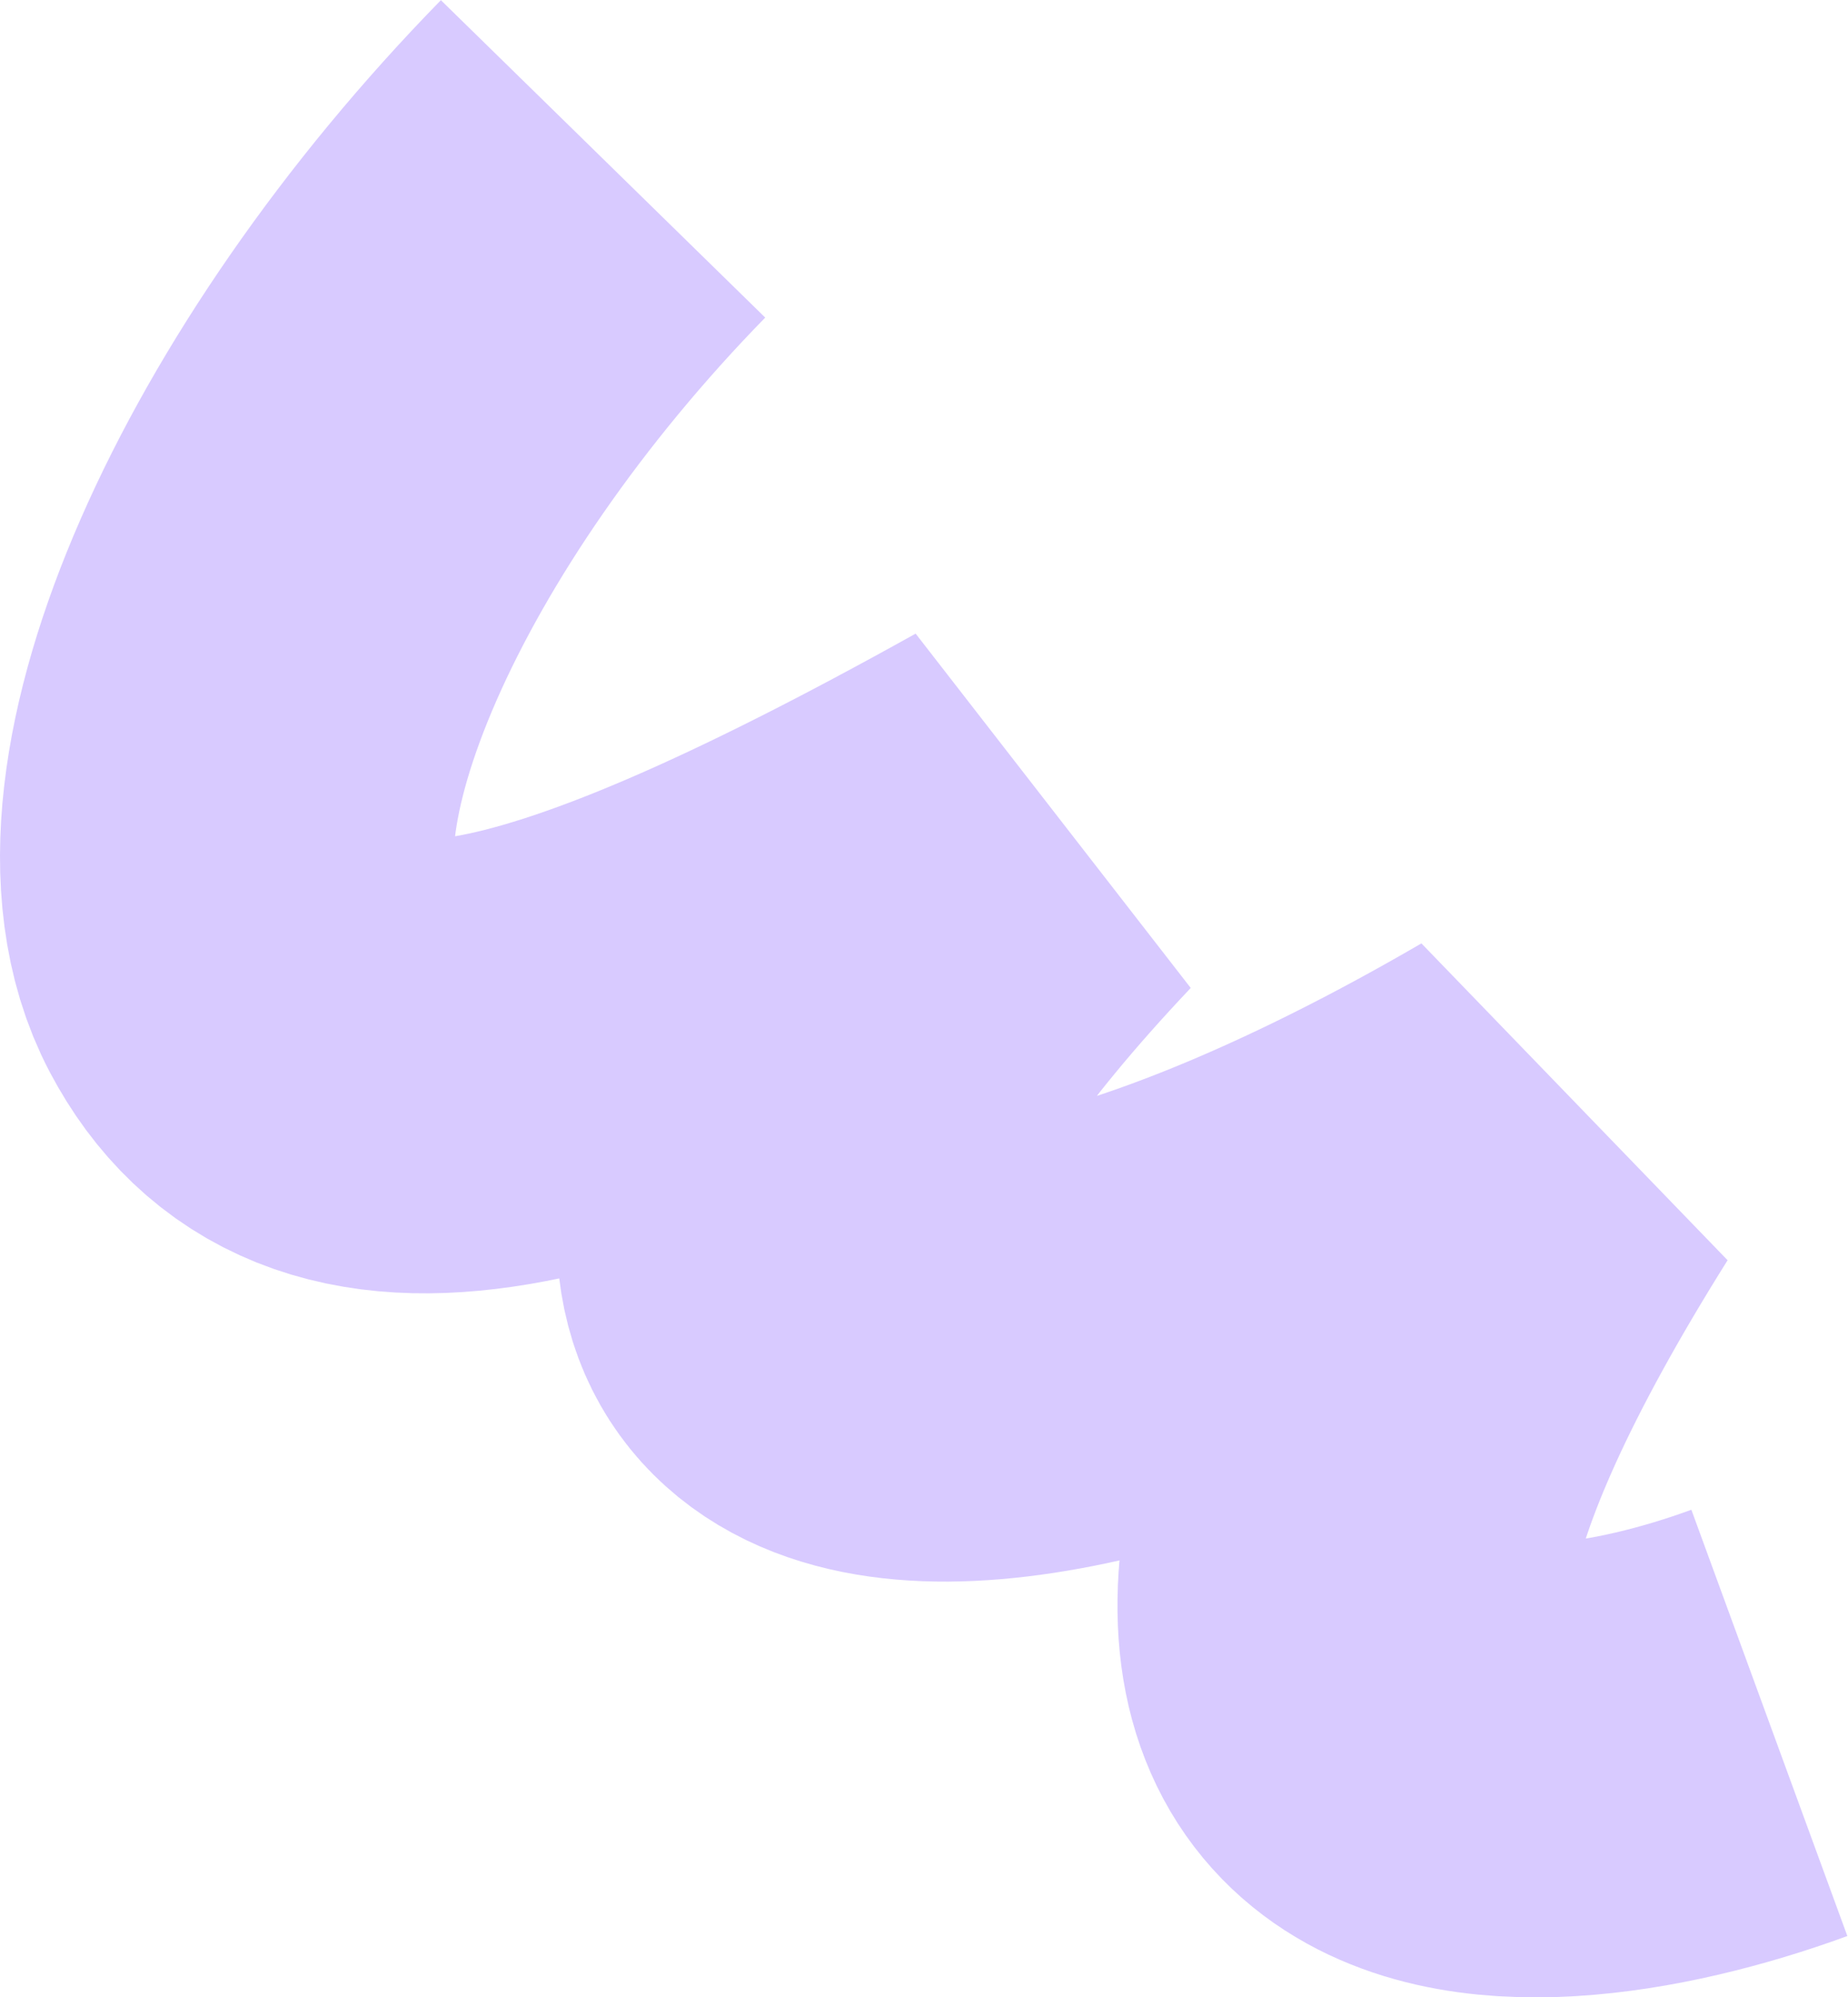 <?xml version="1.0" encoding="UTF-8"?> <svg xmlns="http://www.w3.org/2000/svg" width="1222" height="1320" viewBox="0 0 1222 1320" fill="none"><path d="M1170 1138.61C998.381 1201.45 727.181 1212.32 1015.33 753.125C574.632 1009.42 341.569 905.63 678.45 549.795C362.757 725.594 222.919 746.775 165.713 638.753C108.507 530.732 212.325 295.626 398.775 105" stroke="#D8CAFF" stroke-width="300"></path></svg> 